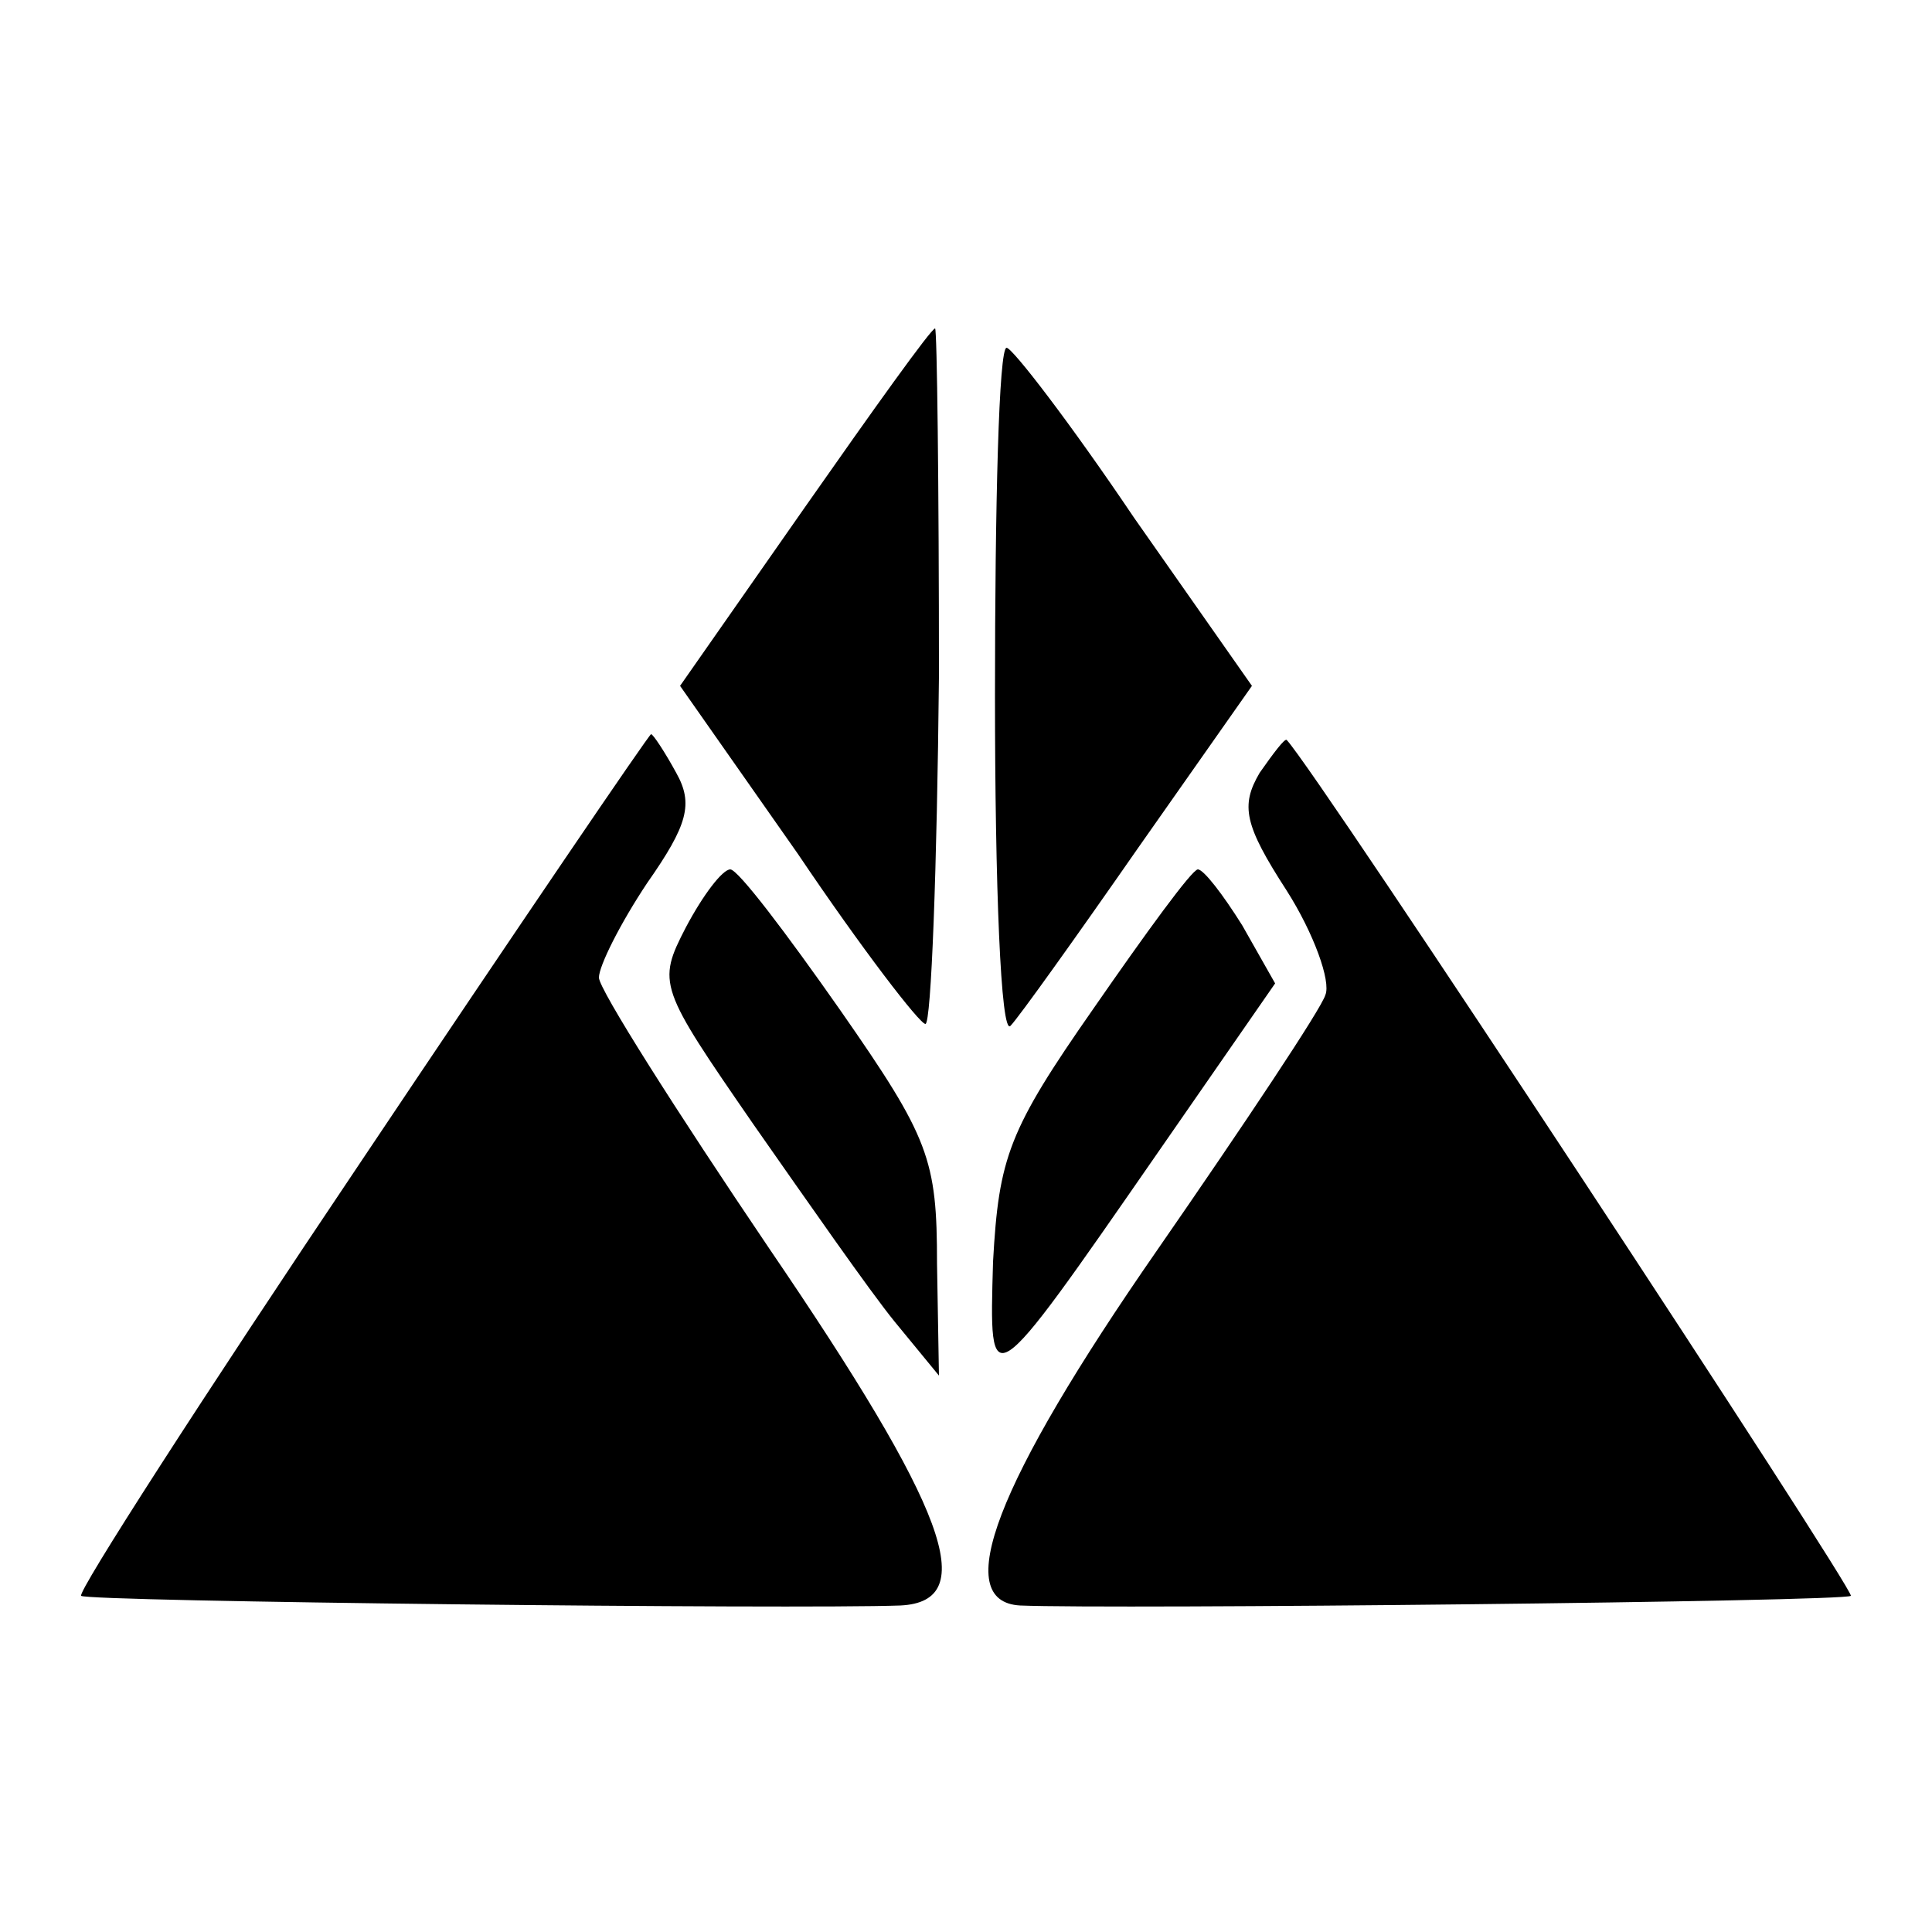 <?xml version="1.0" standalone="no"?>
<!DOCTYPE svg PUBLIC "-//W3C//DTD SVG 20010904//EN"
 "http://www.w3.org/TR/2001/REC-SVG-20010904/DTD/svg10.dtd">
<svg version="1.0" xmlns="http://www.w3.org/2000/svg"
 width="100pt" height="100pt" viewBox="0 0 100 100"
 preserveAspectRatio="xMidYMid meet">
<g transform="translate(0,100) scale(0.1,-0.1)"
fill="#000000" stroke="none">
<path d="M417 738 l-65 -93 61 -87 c33 -49 63 -88 66 -88 3 0 6 81 7 180 0 99
-1 180 -2 180 -2 0 -32 -42 -67 -92z"/>
<path d="M515 640 c0 -98 3 -176 8 -171 4 4 34 46 66 92 l59 84 -61 87 c-33
49 -63 88 -66 88 -4 0 -6 -81 -6 -180z"/>
<path d="M187 399 c-82 -122 -147 -223 -145 -225 3 -3 369 -7 424 -5 42 2 24
50 -68 185 -48 71 -88 134 -88 140 0 6 11 28 25 49 21 30 24 41 15 57 -6 11
-12 20 -13 20 -1 0 -69 -100 -150 -221z"/>
<path d="M652 600 c-10 -17 -8 -27 14 -61 14 -22 23 -47 20 -54 -2 -7 -42 -67
-87 -132 -84 -121 -107 -182 -71 -184 48 -2 427 2 430 5 2 3 -276 426 -292
443 -1 1 -7 -7 -14 -17z"/>
<path d="M355 520 c-15 -29 -14 -31 35 -102 28 -40 60 -86 73 -102 l23 -28 -1
58 c0 54 -4 65 -50 131 -28 40 -53 73 -57 73 -4 0 -14 -13 -23 -30z"/>
<path d="M566 478 c-44 -63 -49 -77 -52 -131 -2 -70 -3 -71 85 56 l61 88 -17
30 c-10 16 -20 29 -23 29 -3 0 -27 -33 -54 -72z"/>
</g>
</svg>
